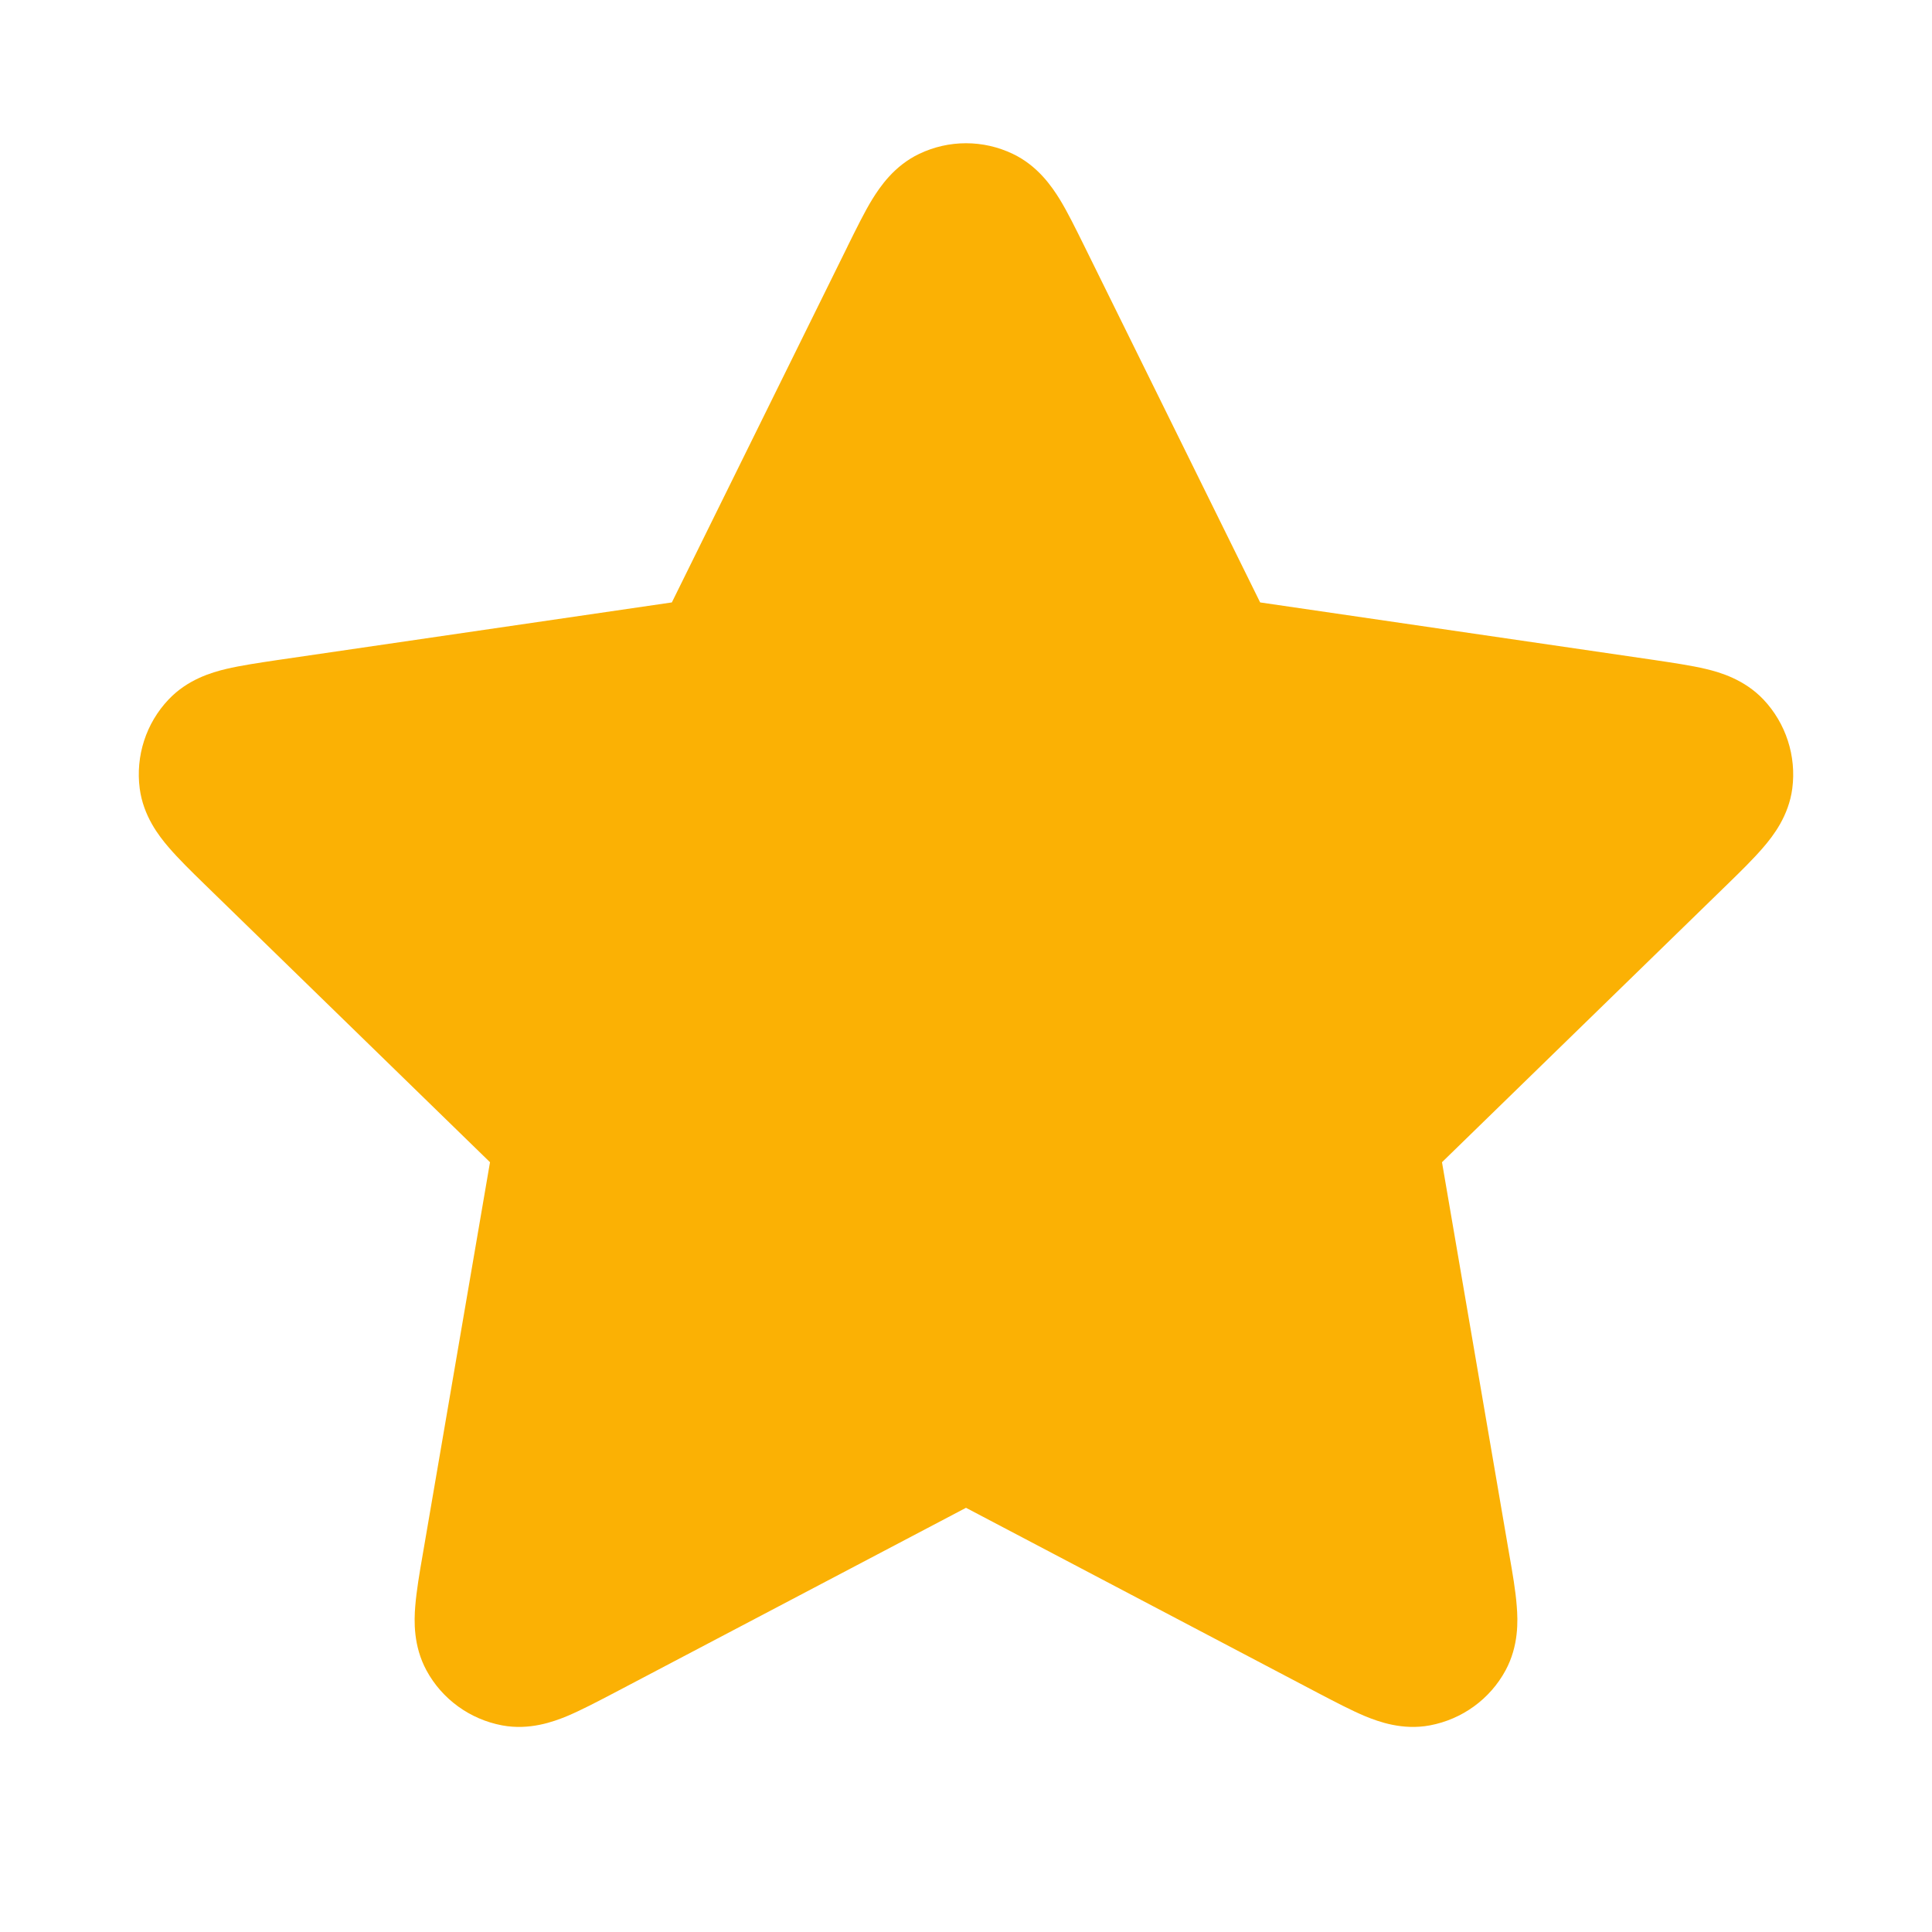 <svg width="16" height="16" viewBox="0 0 16 16" fill="none" xmlns="http://www.w3.org/2000/svg">
<g id="rating_star_filled">
<path id="Vector" fillRule="evenodd" clipRule="evenodd" d="M8.387 1.274C8.142 1.157 7.858 1.157 7.613 1.274C7.405 1.373 7.288 1.547 7.224 1.65C7.159 1.756 7.092 1.893 7.023 2.032L7.023 2.032L7.014 2.051L5.564 4.989L2.32 5.463L2.299 5.466C2.146 5.489 1.995 5.511 1.873 5.54C1.755 5.568 1.554 5.626 1.396 5.793C1.209 5.99 1.122 6.261 1.157 6.53C1.187 6.758 1.316 6.923 1.395 7.015C1.476 7.11 1.585 7.217 1.696 7.325L4.058 9.625L3.501 12.873C3.474 13.026 3.449 13.177 3.439 13.301C3.429 13.422 3.422 13.631 3.532 13.834C3.661 14.072 3.892 14.239 4.159 14.289C4.385 14.331 4.582 14.259 4.694 14.213C4.809 14.165 4.944 14.094 5.082 14.022L8 12.487L10.918 14.022L10.918 14.022C11.056 14.094 11.191 14.165 11.306 14.213C11.418 14.259 11.615 14.331 11.841 14.289C12.108 14.239 12.339 14.072 12.468 13.834C12.578 13.631 12.571 13.422 12.561 13.301C12.552 13.177 12.526 13.026 12.499 12.873L12.499 12.873L11.942 9.625L14.304 7.325L14.304 7.325C14.415 7.217 14.524 7.11 14.605 7.015C14.684 6.923 14.813 6.758 14.843 6.53C14.878 6.261 14.79 5.99 14.604 5.793C14.445 5.626 14.245 5.568 14.127 5.54C14.005 5.511 13.854 5.489 13.701 5.466L13.701 5.466L10.436 4.989L8.977 2.032L8.977 2.032C8.908 1.893 8.841 1.756 8.776 1.65C8.712 1.547 8.595 1.373 8.387 1.274Z" fill="#FBB104"/>
</g>
</svg>
